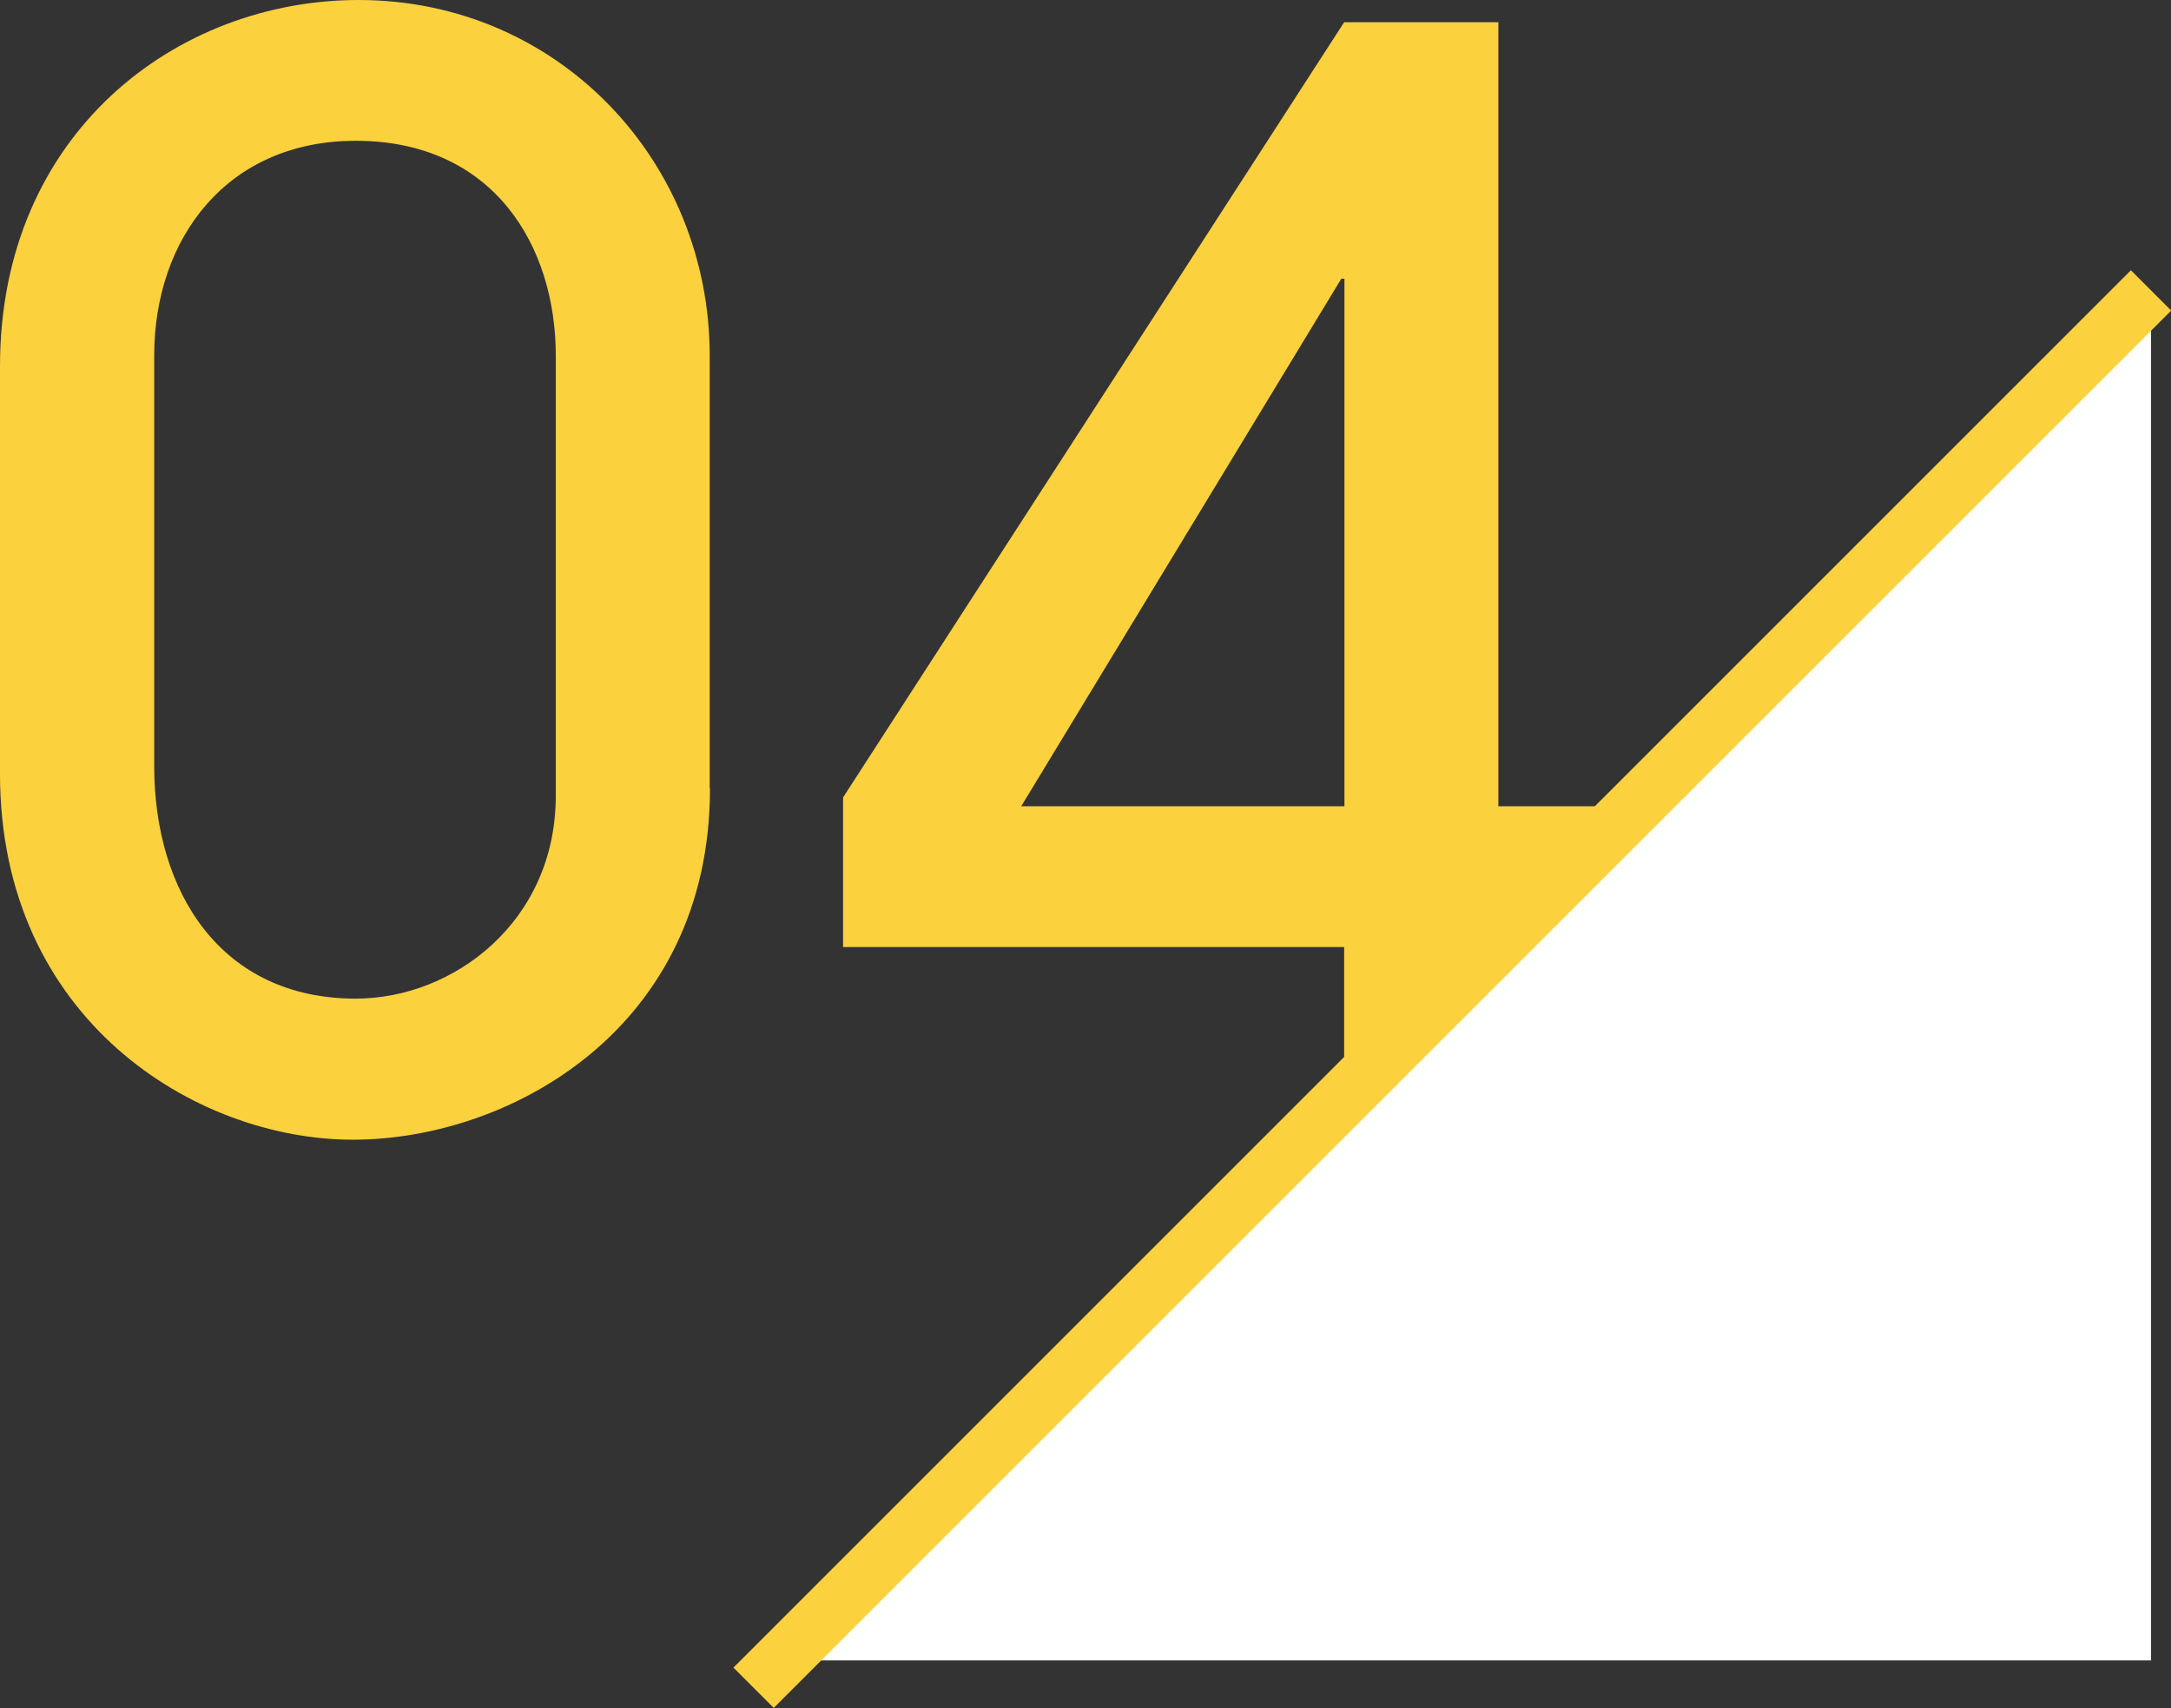 <?xml version="1.0" encoding="UTF-8"?><svg id="_レイヤー_2" xmlns="http://www.w3.org/2000/svg" viewBox="0 0 76.17 59.93"><rect x="0" y="0" width="76.17" height="59.93" fill="#333333" stroke="none"/><defs><style>.cls-1{fill:#fcd13e;}.cls-2{fill:#fff;}.cls-3{fill:none;stroke:#fcd13e;stroke-miterlimit:10;stroke-width:2px;}</style></defs><g id="_レイヤー_1-2"><path class="cls-1" d="M24.91,27.67c0,8.42-7.02,12.32-12.53,12.32S0,35.78,0,27.15v-14.3C0,4.68,6.19,0,12.58,0c7.02,0,12.32,5.67,12.32,12.48v15.18ZM19.5,12.48c0-3.85-2.18-7.54-7.02-7.54-4.52,0-7.07,3.43-7.07,7.54v14.4c0,4.42,2.34,8.16,7.07,8.16,3.43,0,7.02-2.7,7.02-7.12v-15.44Z"/><path class="cls-1" d="M47.16,39.26v-6.03h-17.58v-5.25L47.16.78h5.41v27.51h4.06v4.94h-4.06v6.03h-5.41ZM47.16,9.78h-.1l-11.23,18.51h11.34V9.78Z"/><polygon class="cls-2" points="27.4 58.26 75.47 10.19 75.47 58.26 27.4 58.26"/><line class="cls-3" x1="75.47" y1="10.19" x2="26.44" y2="59.22"/></g></svg>